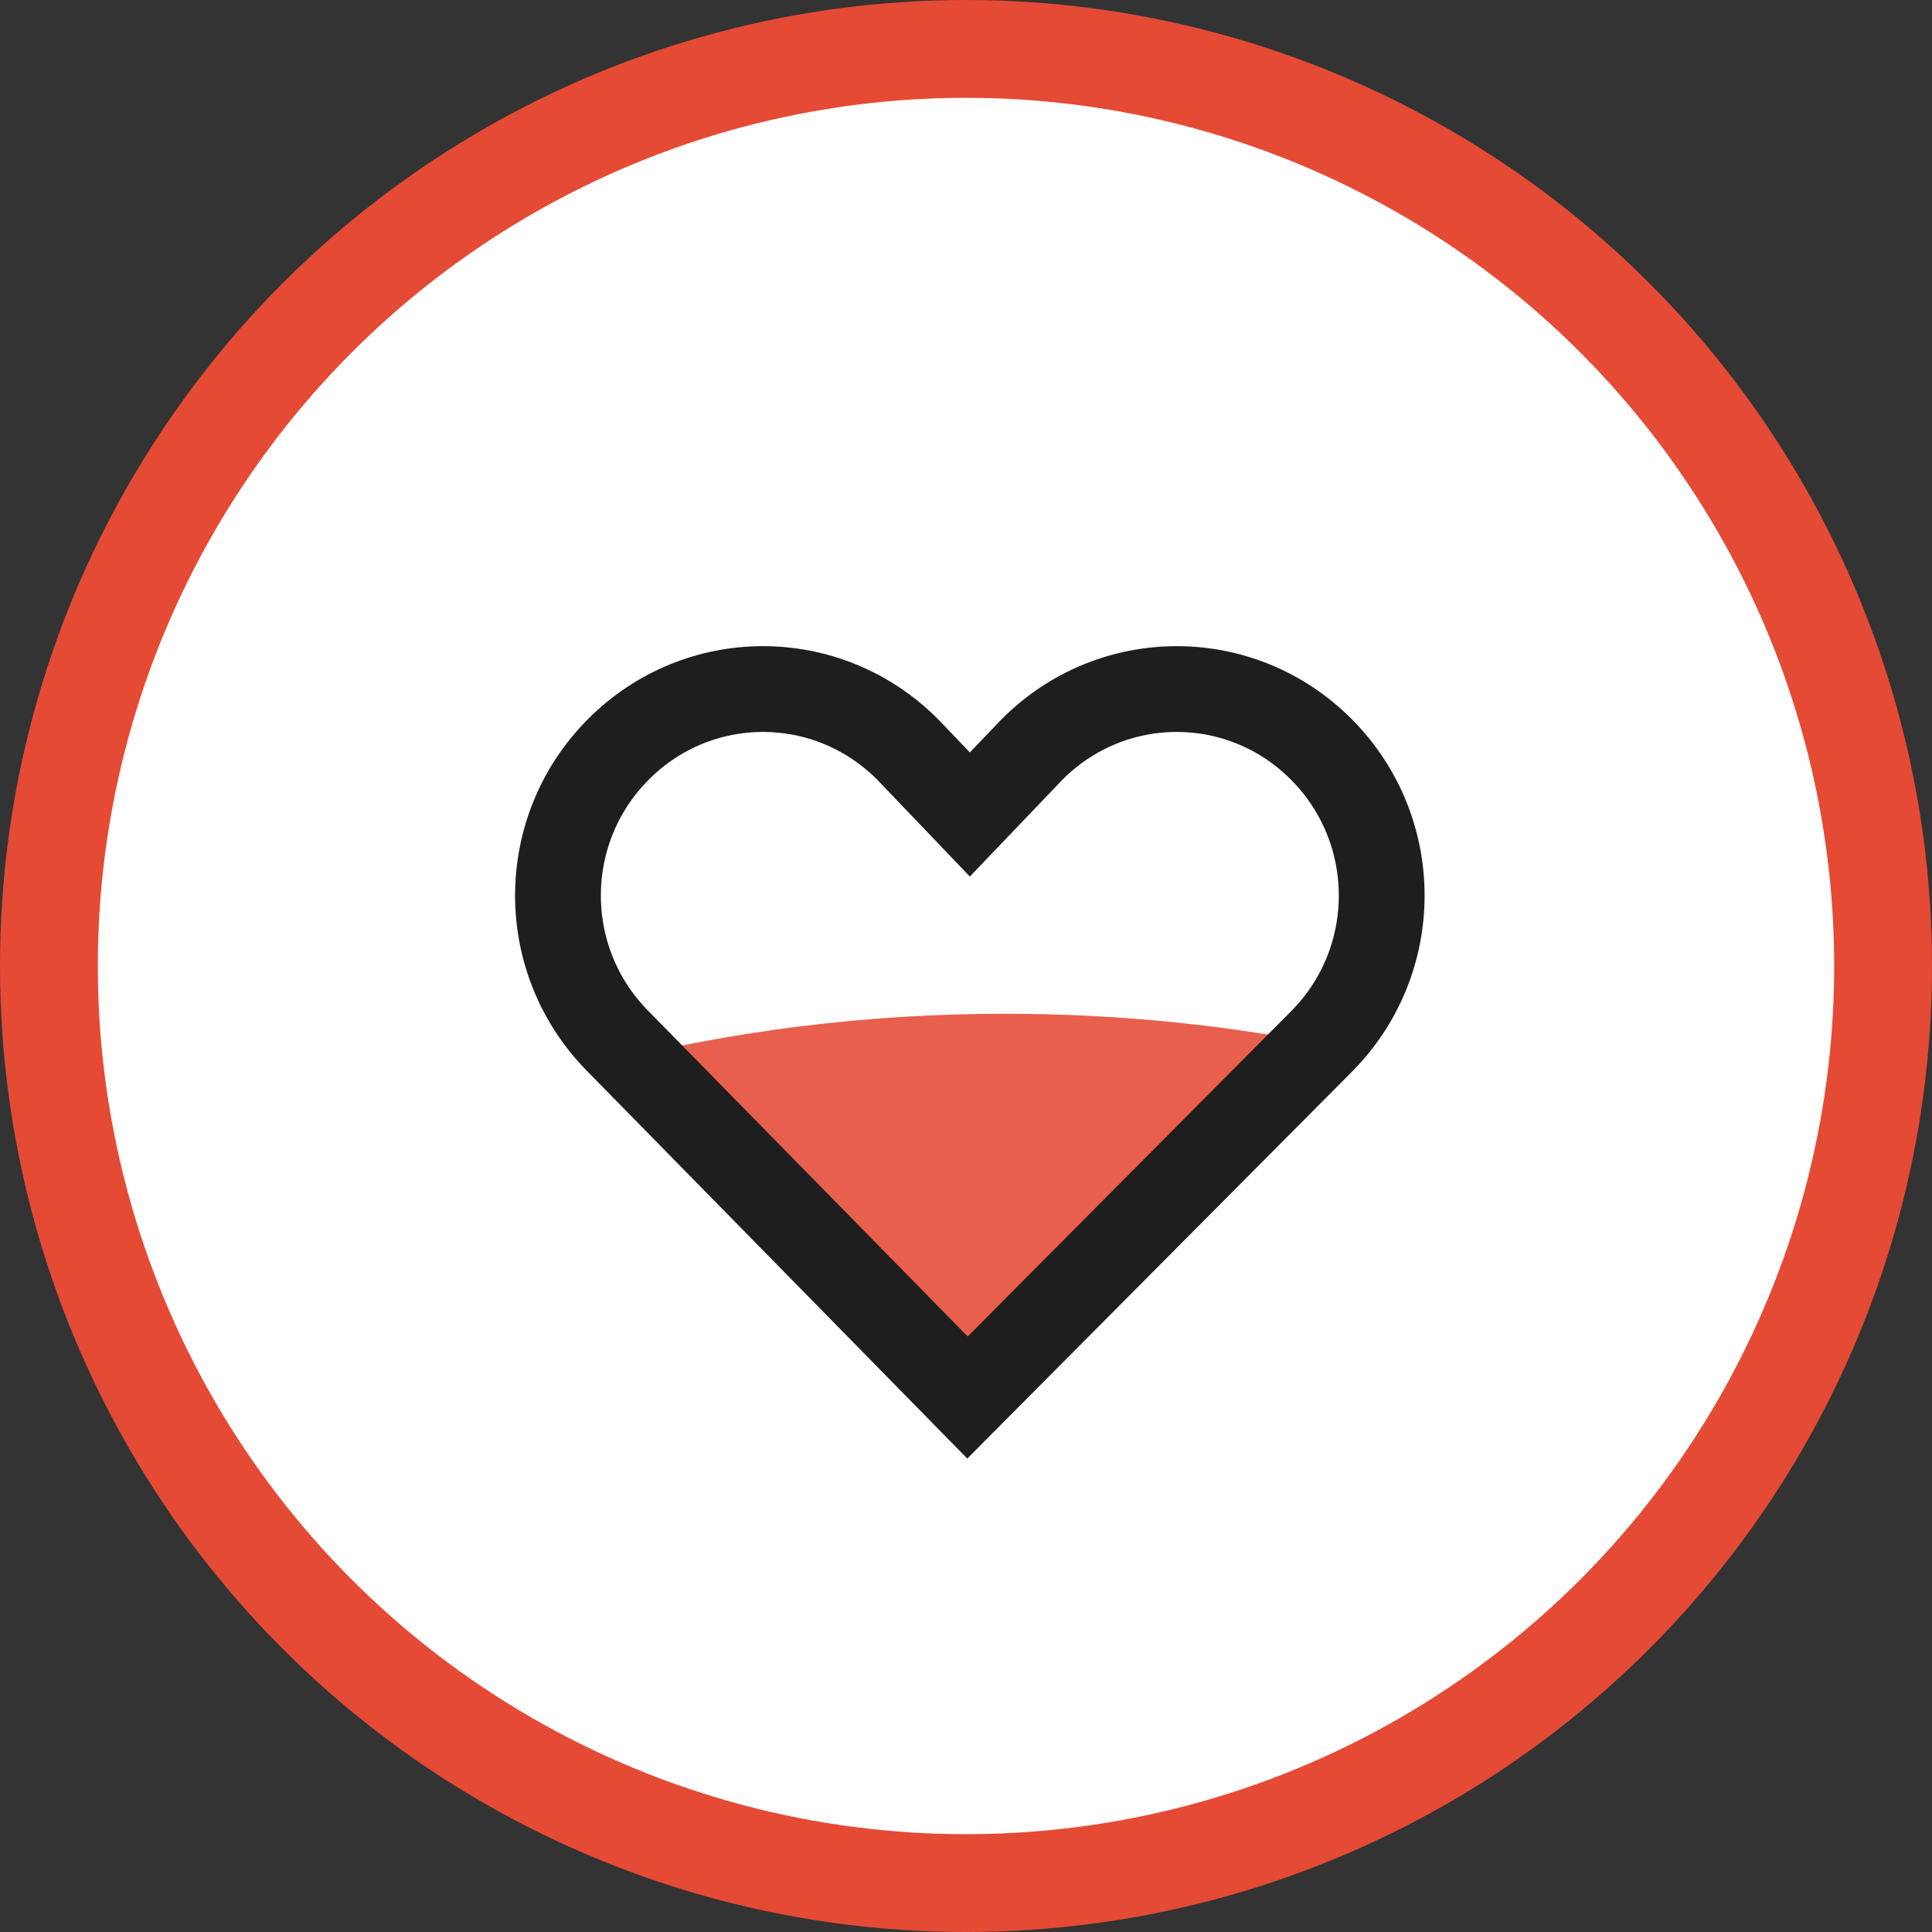 <?xml version="1.0" encoding="utf-8"?>
<svg xmlns="http://www.w3.org/2000/svg" fill="none" height="79" viewBox="0 0 79 79" width="79">
<rect x="0" y="0" width="79" height="79" fill="#333333" stroke="none"/>
<circle cx="39.5" cy="39.5" fill="white" r="37.5" stroke="#E54A35" stroke-width="4"/>
<g opacity="0.88">
<path d="M54.828 42.85C50.4 41.934 45.806 41.452 41.092 41.452C35.42 41.452 29.94 42.151 24.675 43.477C24.819 43.645 24.962 43.814 25.13 43.959L39.44 58.519L53.918 43.959C54.253 43.621 54.54 43.236 54.828 42.85Z" fill="#E54A35"/>
<path d="M37.12 30.652C33.842 27.35 28.553 27.35 25.275 30.652C21.996 33.955 21.996 39.282 25.275 42.585L39.561 57.145L54.039 42.585C57.318 39.282 57.318 33.955 54.039 30.652C50.761 27.35 45.472 27.35 42.194 30.652L39.657 33.304L37.12 30.652Z" stroke="black" stroke-miterlimit="10" stroke-width="3.508"/>
</g>
</svg>